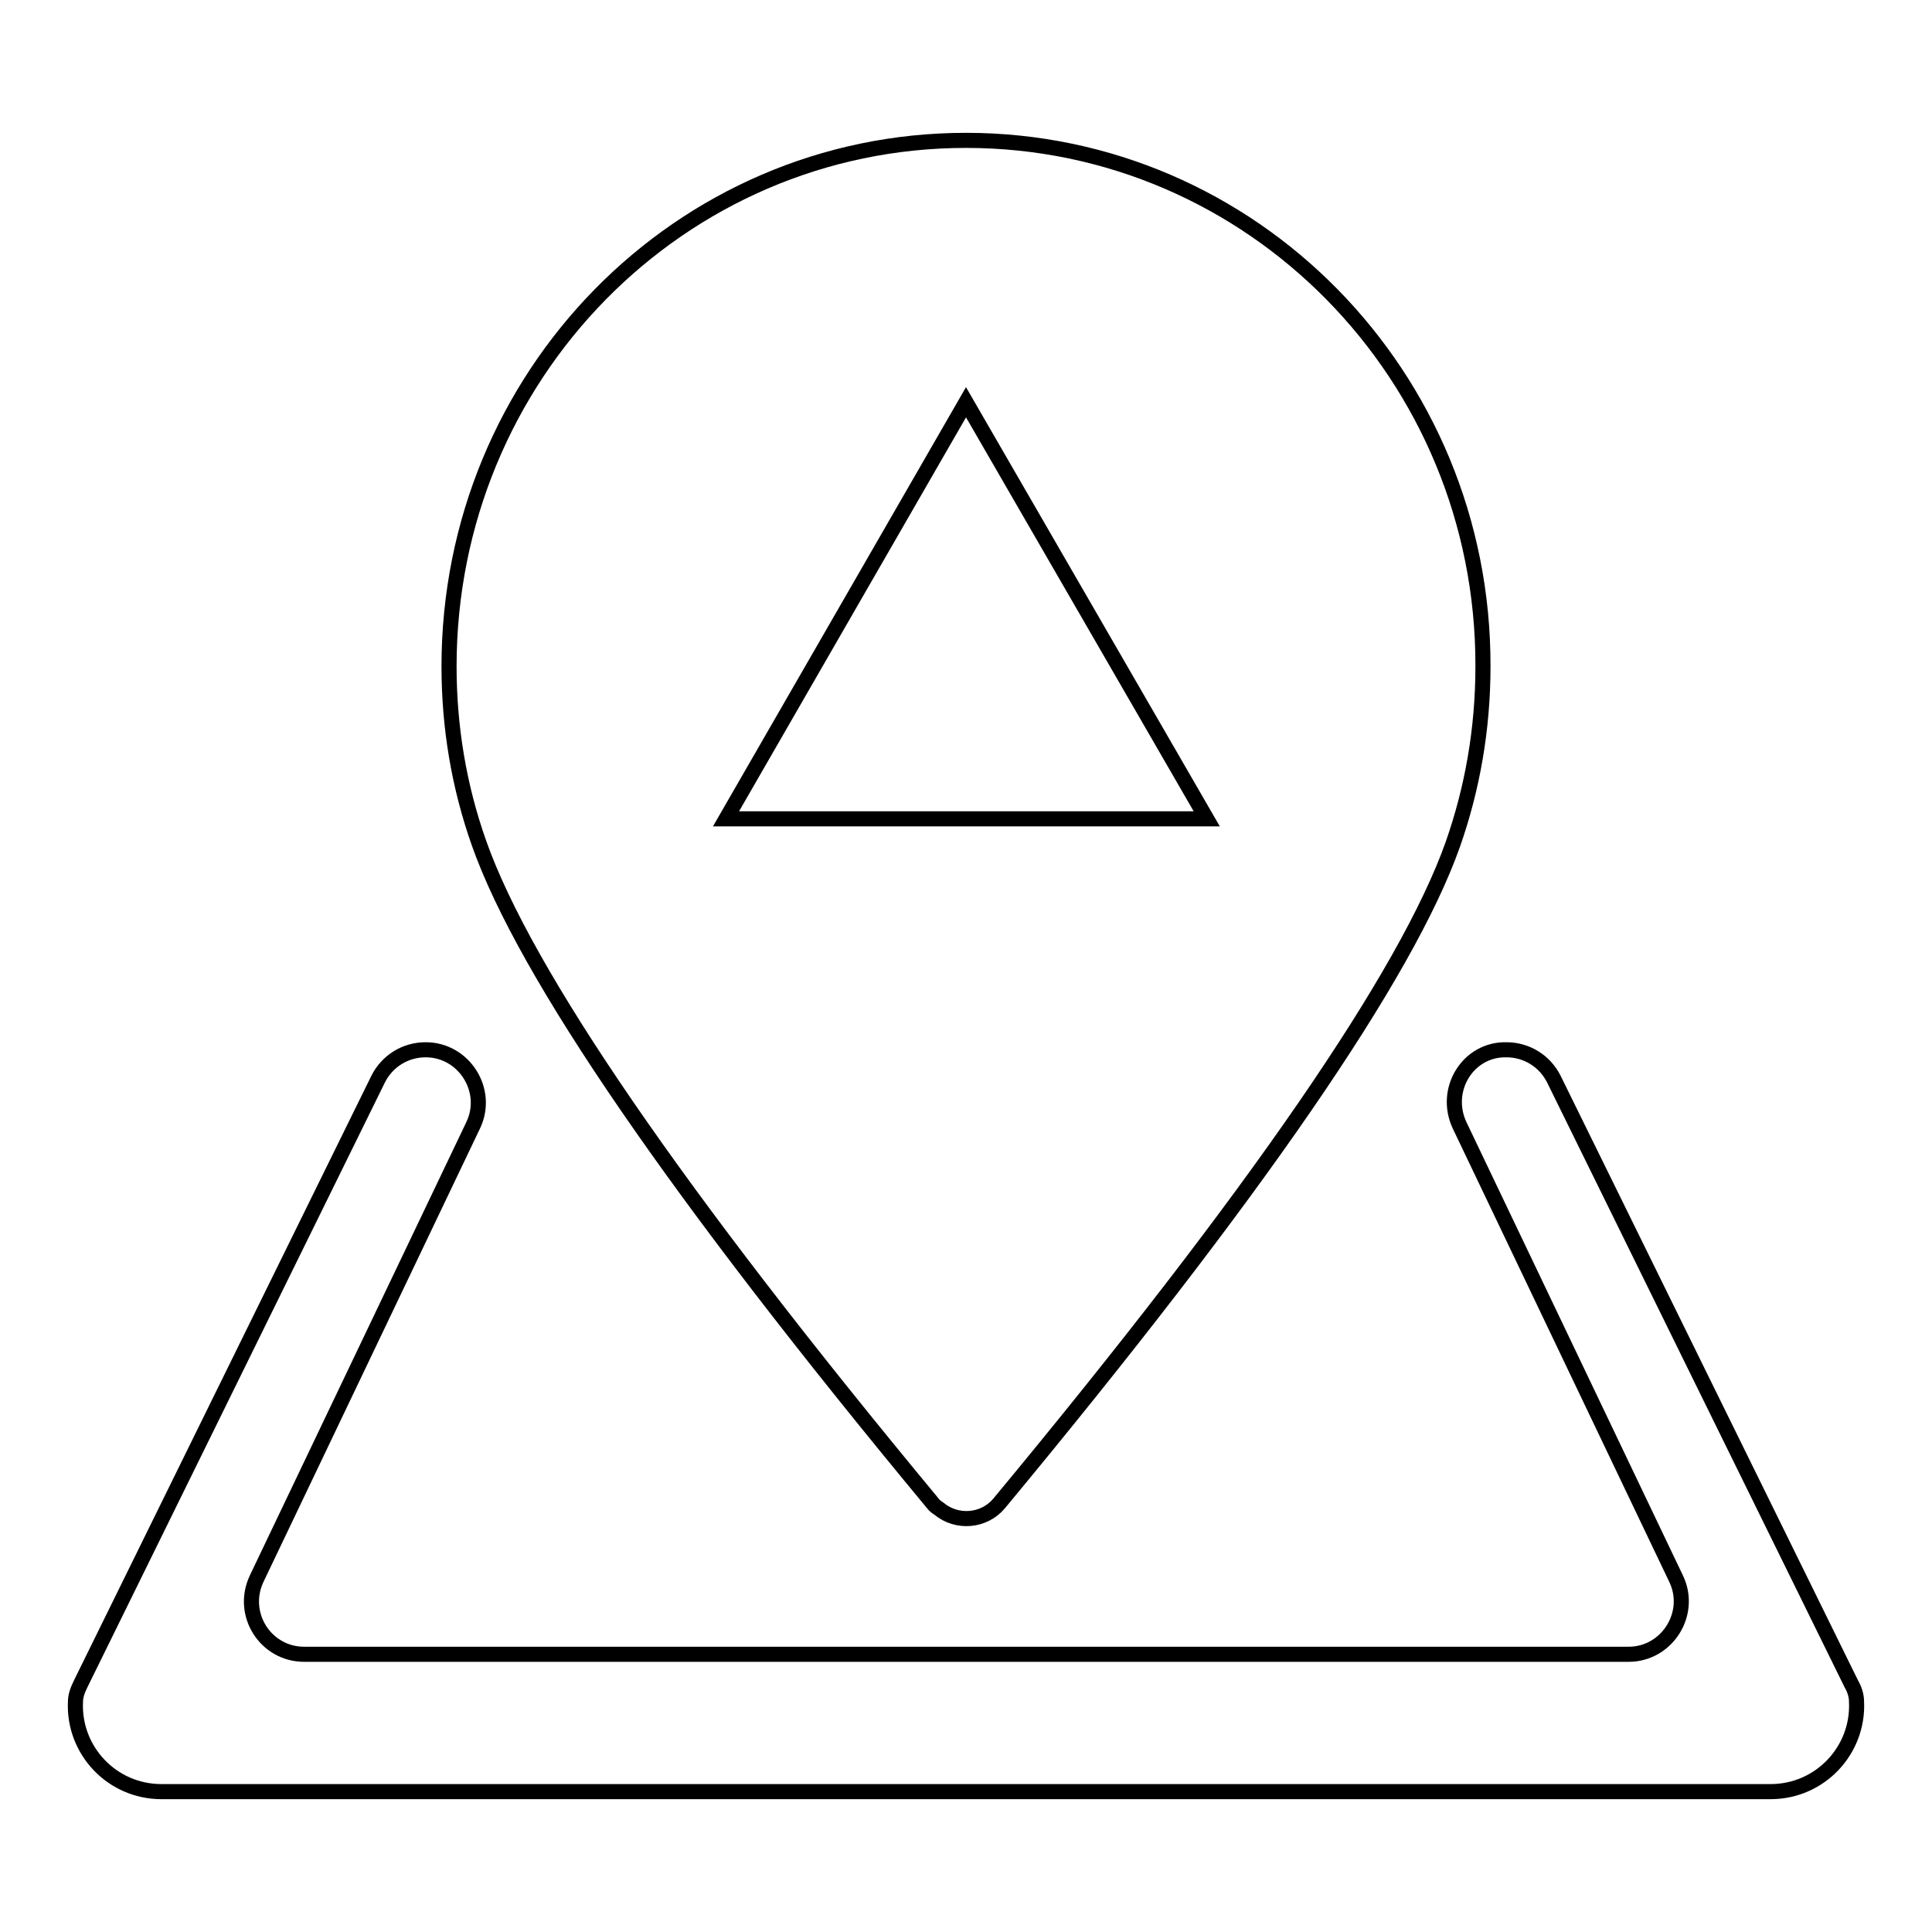 <?xml version="1.0" encoding="utf-8"?>
<!-- Svg Vector Icons : http://www.onlinewebfonts.com/icon -->
<!DOCTYPE svg PUBLIC "-//W3C//DTD SVG 1.1//EN" "http://www.w3.org/Graphics/SVG/1.1/DTD/svg11.dtd">
<svg version="1.1" xmlns="http://www.w3.org/2000/svg" xmlns:xlink="http://www.w3.org/1999/xlink" x="0px" y="0px" viewBox="0 0 256 256" enable-background="new 0 0 256 256" xml:space="preserve">
<g> <path stroke-width="2" fill-opacity="0" stroke="#000000"  d="M193.4,149.1l28.7,60.1c2.2,4.6-1.2,10-6.3,10H40.3c-5.1,0-8.5-5.3-6.3-10l28.7-60.1c2.2-4.6-1.2-10-6.3-10 c-2.7,0-5.1,1.5-6.3,3.9l-39.4,80.1c-0.4,0.8-0.7,1.6-0.7,2.4c-0.3,6.4,4.8,11.9,11.4,11.9h213.2c6.6,0,11.7-5.5,11.4-11.9 c0-0.9-0.3-1.7-0.7-2.4L205.9,143c-1.2-2.4-3.6-3.9-6.3-3.9C194.5,139,191.2,144.4,193.4,149.1z M128,18.6 c-37.9,0-68.5,31.2-68.5,69.7c0,8,1.3,15.9,4,23.5c6.1,17.2,26.1,46.4,60.1,87.4c0.2,0.3,0.5,0.5,0.8,0.7c2.4,2,6,1.7,8-0.7 c34-41,54-70.1,60.1-87.3c2.6-7.4,4-15.3,4-23.6C196.6,49.8,165.9,18.6,128,18.6z M96.2,108.5L128,53.3l31.9,55.2H96.2z"/></g>
</svg>